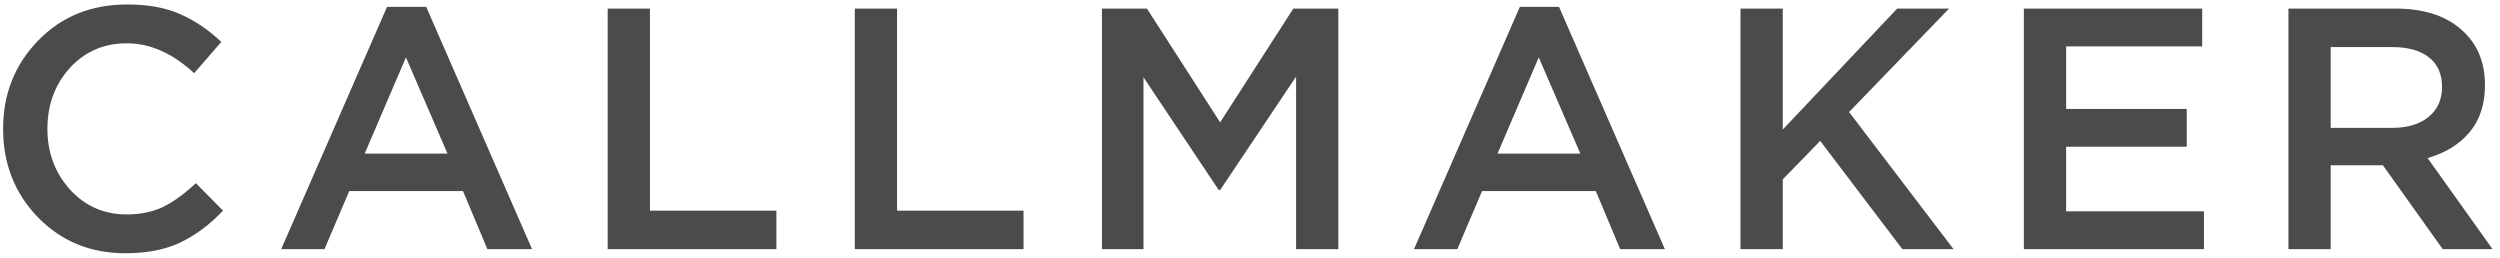 <?xml version="1.0" encoding="UTF-8"?> <svg xmlns="http://www.w3.org/2000/svg" width="291" height="30" viewBox="0 0 291 30" fill="none"> <path d="M14.6 29.48C10.547 29.48 7.16 28.093 4.44 25.32C1.72 22.52 0.36 19.08 0.36 15C0.36 10.947 1.72 7.52 4.44 4.72C7.16 1.92 10.613 0.52 14.8 0.52C17.227 0.52 19.28 0.893 20.96 1.64C22.667 2.387 24.267 3.467 25.76 4.88L22.6 8.52C20.093 6.2 17.48 5.04 14.76 5.04C12.093 5.04 9.88 6 8.12 7.92C6.387 9.84 5.52 12.2 5.52 15C5.52 17.773 6.4 20.133 8.16 22.08C9.92 24 12.12 24.96 14.76 24.96C16.36 24.96 17.773 24.667 19 24.08C20.227 23.467 21.493 22.547 22.8 21.32L25.96 24.52C24.387 26.173 22.72 27.413 20.96 28.24C19.2 29.067 17.08 29.48 14.6 29.48ZM32.731 29L45.051 0.8H49.611L61.931 29H56.731L53.891 22.24H40.651L37.771 29H32.731ZM42.451 17.88H52.091L47.251 6.68L42.451 17.88ZM70.733 29V1H75.653V24.52H90.373V29H70.733ZM99.498 29V1H104.418V24.52H119.138V29H99.498ZM128.264 29V1H133.504L142.024 14.24L150.544 1H155.784V29H150.864V8.92L142.024 22.12H141.864L133.104 9V29H128.264ZM164.591 29L176.911 0.8H181.471L193.791 29H188.591L185.751 22.24H172.511L169.631 29H164.591ZM174.311 17.88H183.951L179.111 6.68L174.311 17.88ZM202.592 29V1H207.512V15.08L220.832 1H226.872L215.232 13.04L227.392 29H221.432L211.872 16.4L207.512 20.88V29H202.592ZM235.577 29V1H256.337V5.4H240.497V12.68H254.537V17.08H240.497V24.6H256.537V29H235.577ZM266.373 29V1H278.853C282.107 1 284.653 1.813 286.493 3.44C288.333 5.04 289.253 7.2 289.253 9.92C289.253 12.133 288.653 13.96 287.453 15.4C286.253 16.813 284.627 17.813 282.573 18.4L290.133 29H284.333L277.373 19.24H271.293V29H266.373ZM271.293 14.88H278.493C280.253 14.88 281.653 14.453 282.693 13.6C283.733 12.747 284.253 11.587 284.253 10.12C284.253 8.627 283.747 7.48 282.733 6.68C281.72 5.88 280.293 5.48 278.453 5.48H271.293V14.88Z" fill="#4B4B4B"></path> </svg> 